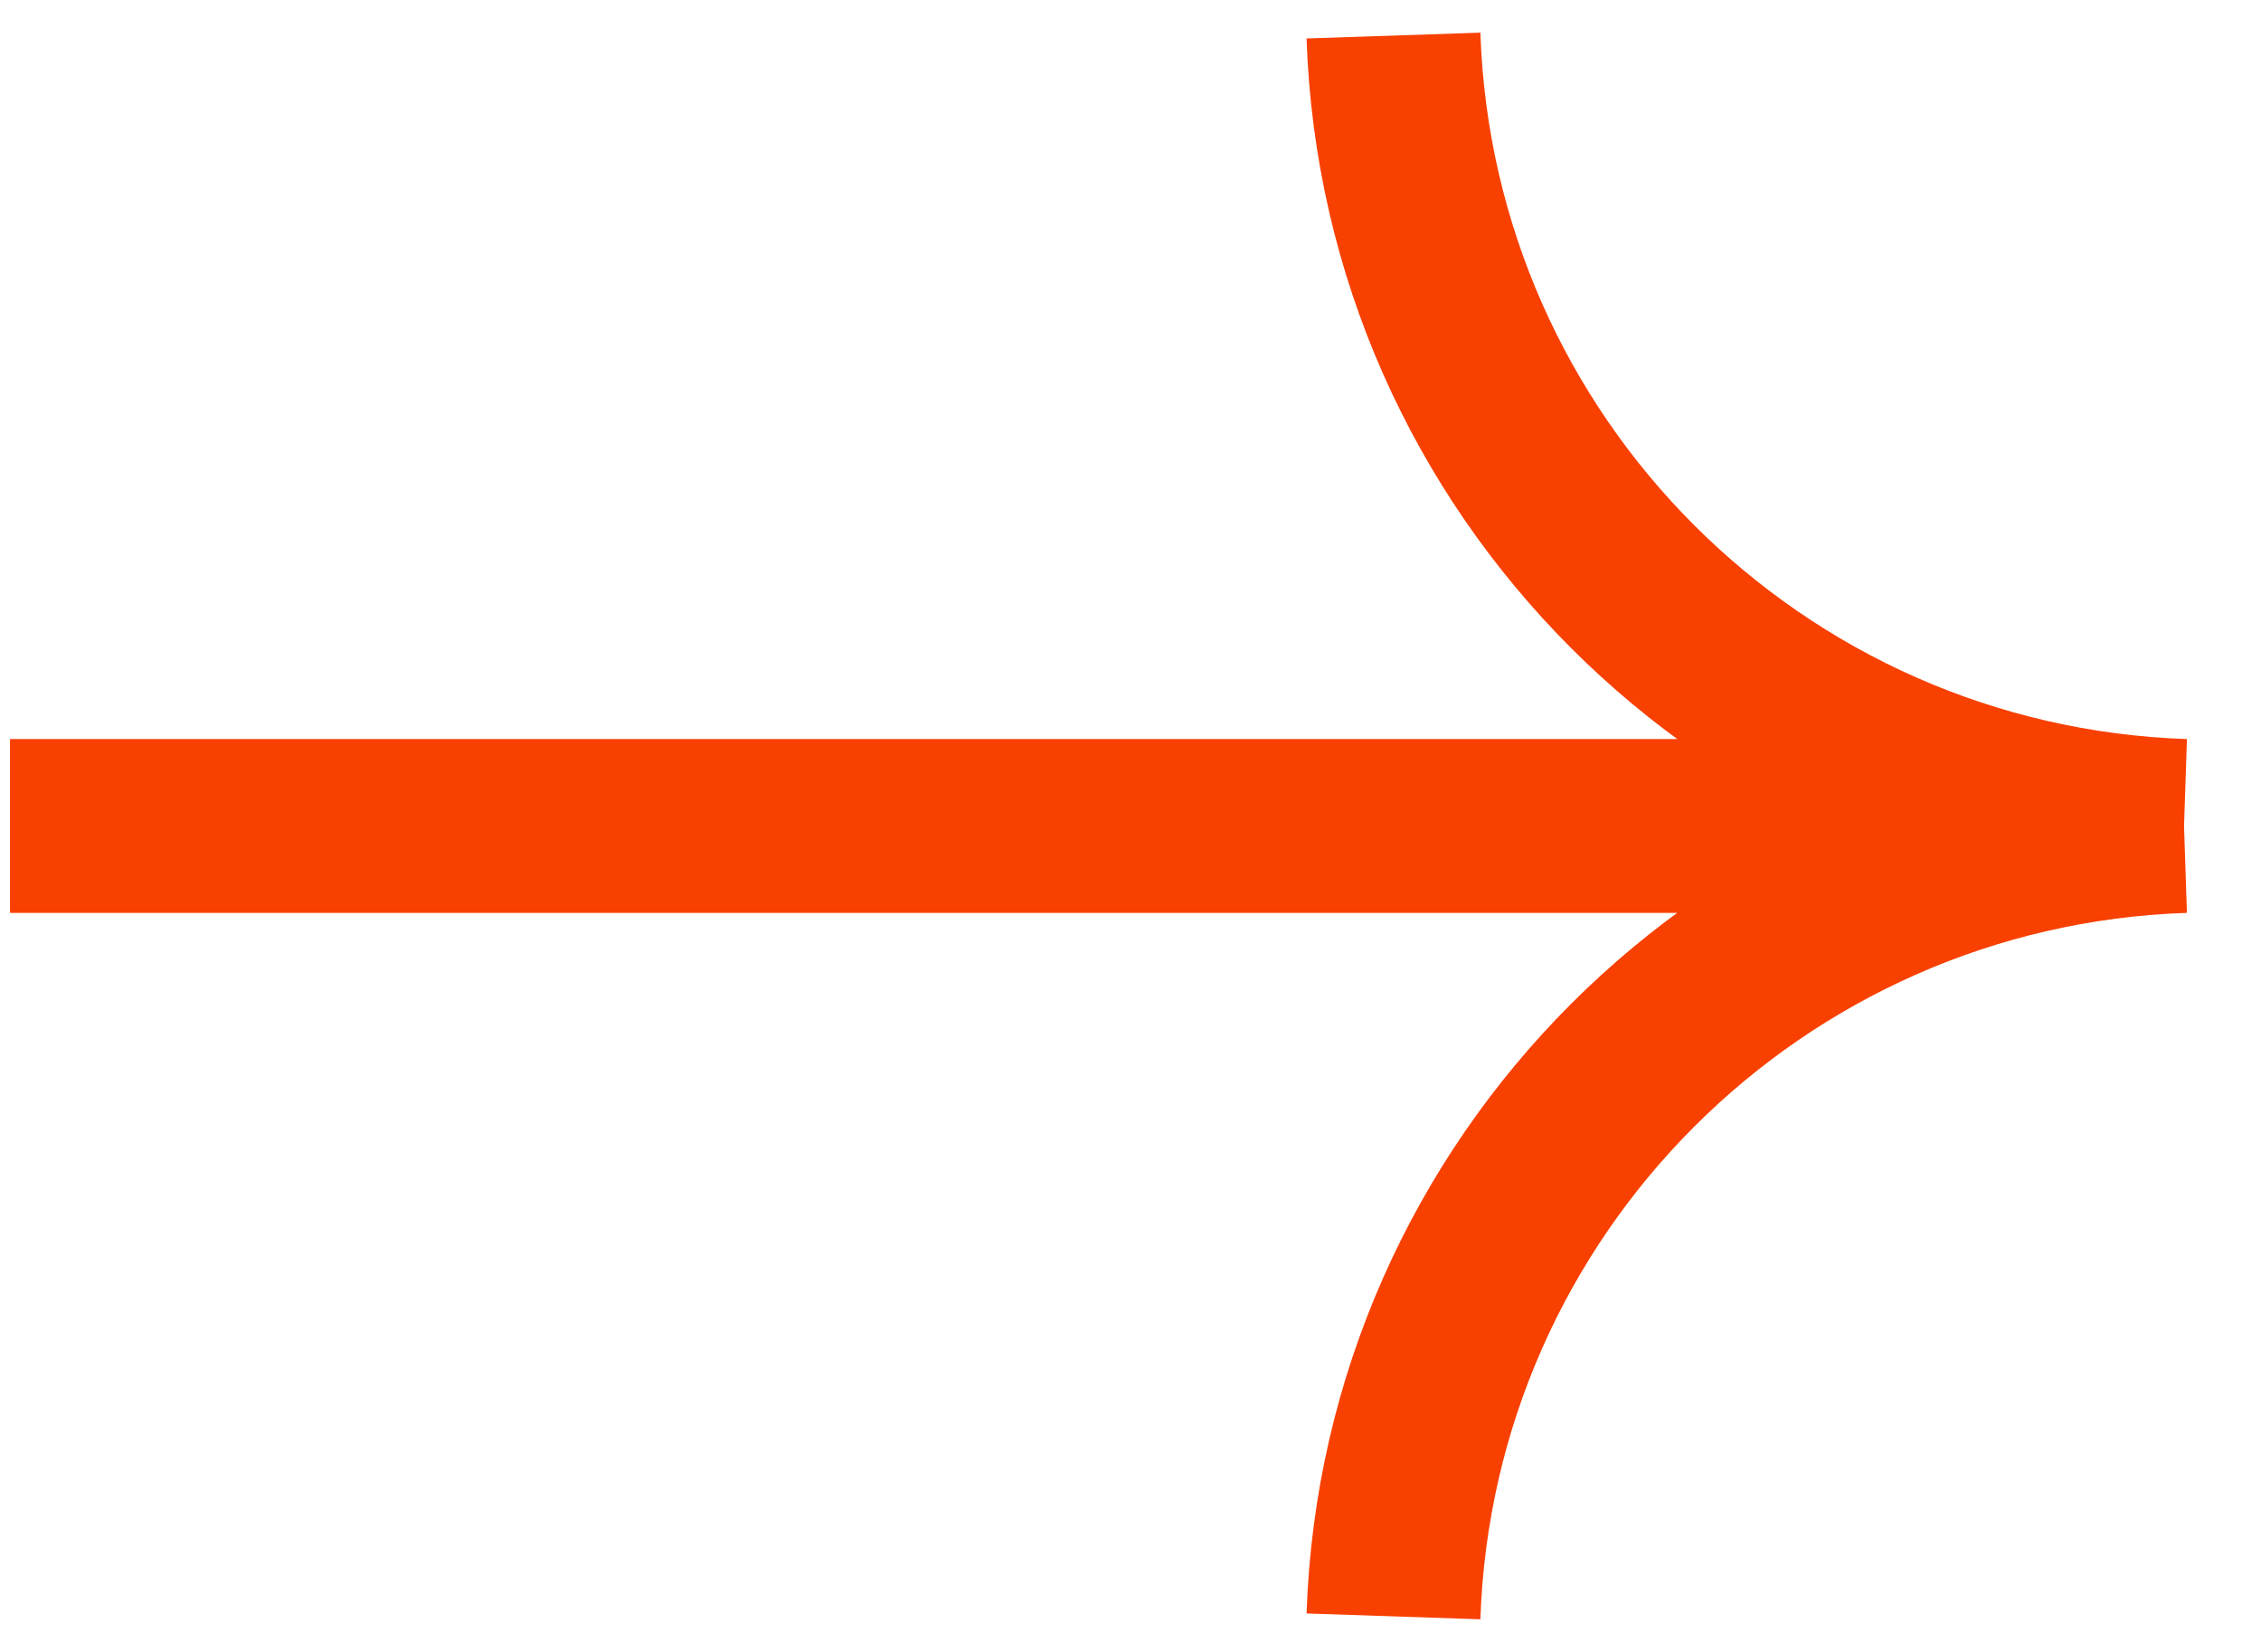 <svg width="26" height="19" viewBox="0 0 26 19" fill="none" xmlns="http://www.w3.org/2000/svg">
<path d="M0.115 9.5L25.115 9.5M25.115 9.5C20.165 9.334 16.19 5.359 16.024 0.409M25.115 9.5C20.165 9.665 16.19 13.641 16.024 18.591" stroke="#F84001" stroke-width="2"/>
</svg>
